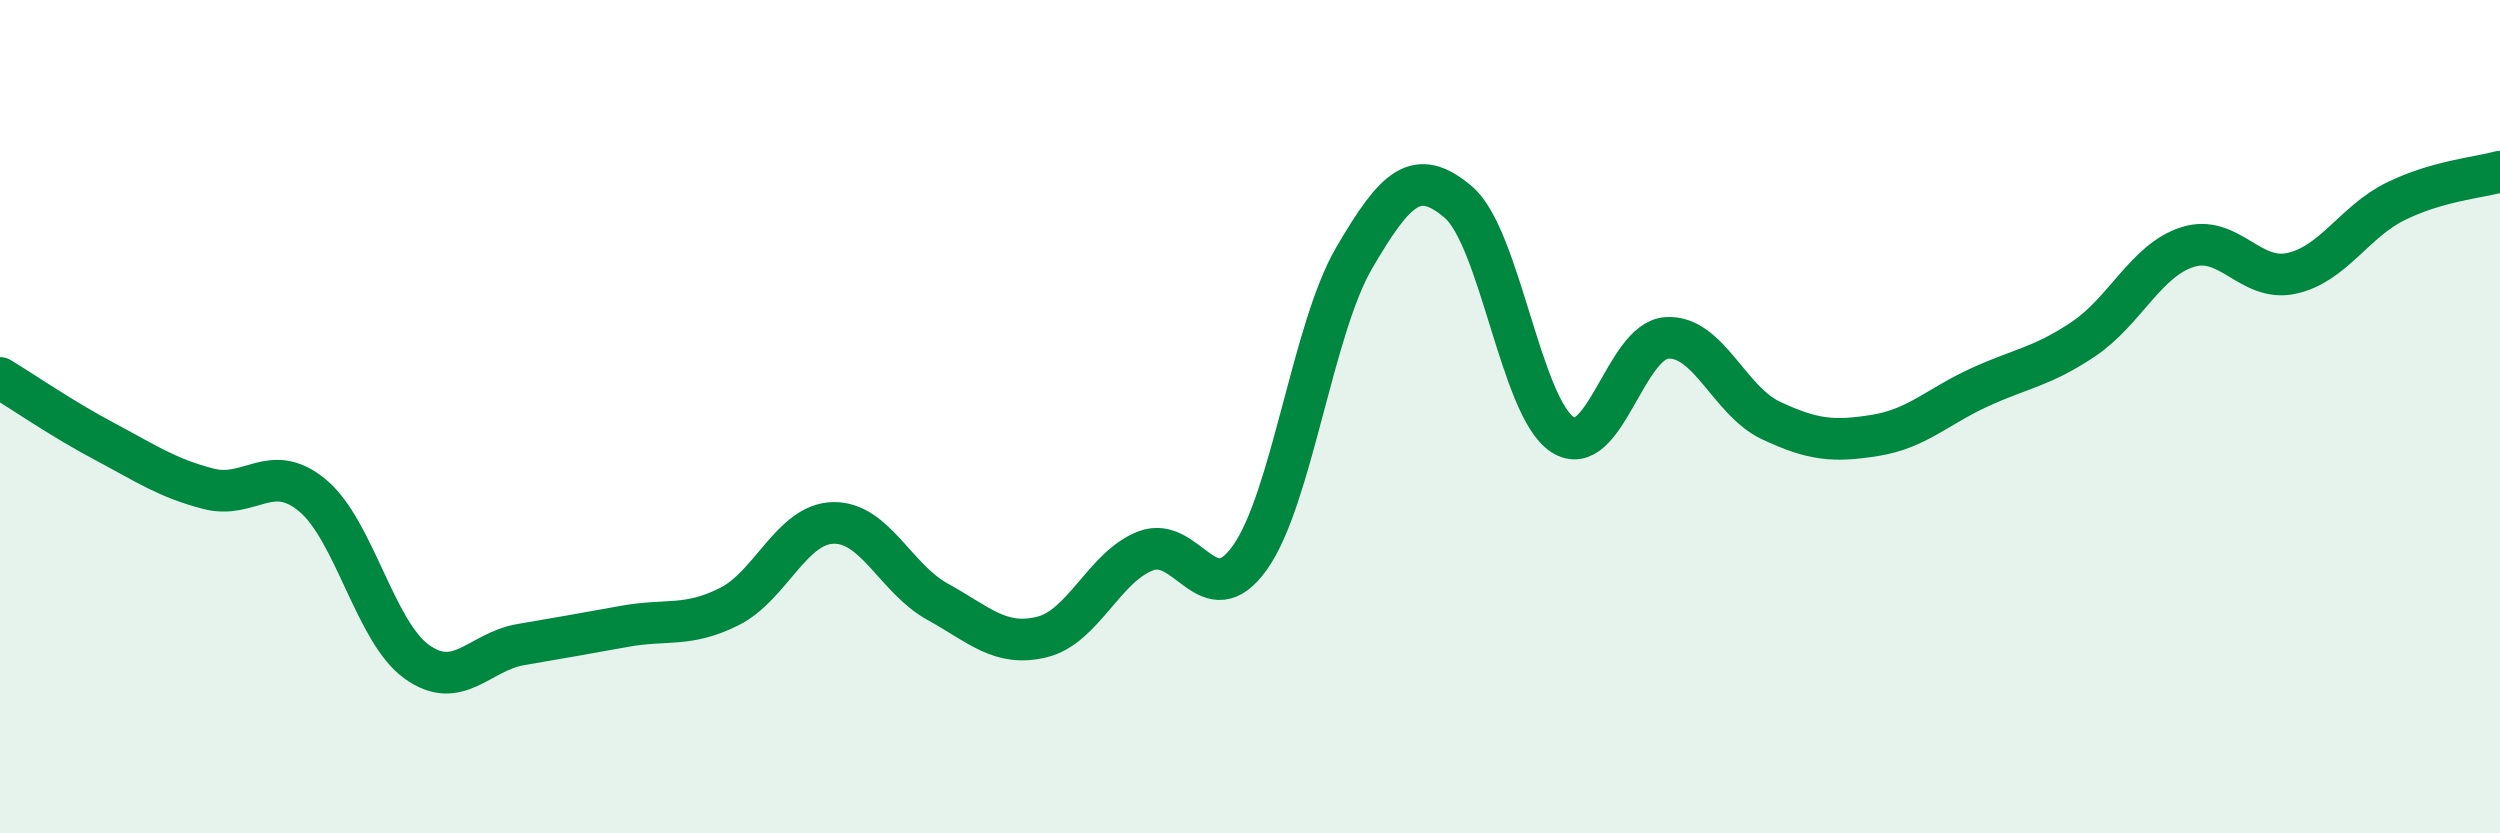 
    <svg width="60" height="20" viewBox="0 0 60 20" xmlns="http://www.w3.org/2000/svg">
      <path
        d="M 0,9.07 C 0.5,9.37 1.5,10.06 2.5,10.59 C 3.5,11.12 4,11.47 5,11.73 C 6,11.99 6.5,11.06 7.5,11.89 C 8.5,12.72 9,15.16 10,15.88 C 11,16.6 11.5,15.64 12.5,15.47 C 13.5,15.3 14,15.21 15,15.03 C 16,14.85 16.5,15.06 17.5,14.56 C 18.5,14.06 19,12.57 20,12.55 C 21,12.53 21.5,13.89 22.5,14.44 C 23.5,14.99 24,15.53 25,15.29 C 26,15.05 26.5,13.6 27.5,13.22 C 28.5,12.84 29,14.79 30,13.38 C 31,11.97 31.5,7.9 32.5,6.19 C 33.5,4.48 34,4 35,4.85 C 36,5.7 36.5,9.78 37.5,10.43 C 38.5,11.08 39,8.18 40,8.11 C 41,8.04 41.5,9.62 42.5,10.09 C 43.5,10.56 44,10.61 45,10.45 C 46,10.29 46.5,9.76 47.5,9.3 C 48.5,8.84 49,8.81 50,8.14 C 51,7.47 51.5,6.25 52.5,5.93 C 53.5,5.61 54,6.78 55,6.56 C 56,6.34 56.5,5.32 57.5,4.83 C 58.5,4.34 59.5,4.26 60,4.12L60 20L0 20Z"
        fill="#008740"
        opacity="0.1"
        stroke-linecap="round"
        stroke-linejoin="round"
      />
      <path
        d="M 0,9.07 C 0.5,9.37 1.5,10.06 2.5,10.59 C 3.5,11.12 4,11.47 5,11.73 C 6,11.99 6.5,11.06 7.5,11.89 C 8.5,12.72 9,15.16 10,15.88 C 11,16.6 11.5,15.64 12.5,15.47 C 13.5,15.3 14,15.21 15,15.03 C 16,14.85 16.5,15.06 17.5,14.56 C 18.5,14.06 19,12.57 20,12.55 C 21,12.53 21.5,13.89 22.5,14.44 C 23.5,14.99 24,15.53 25,15.29 C 26,15.05 26.5,13.6 27.5,13.22 C 28.5,12.84 29,14.79 30,13.38 C 31,11.97 31.5,7.9 32.5,6.19 C 33.5,4.48 34,4 35,4.85 C 36,5.7 36.5,9.78 37.5,10.43 C 38.5,11.08 39,8.18 40,8.11 C 41,8.04 41.5,9.62 42.5,10.09 C 43.5,10.56 44,10.61 45,10.45 C 46,10.29 46.5,9.76 47.5,9.3 C 48.5,8.84 49,8.81 50,8.14 C 51,7.47 51.5,6.25 52.5,5.93 C 53.5,5.61 54,6.78 55,6.56 C 56,6.34 56.5,5.32 57.5,4.83 C 58.5,4.34 59.5,4.26 60,4.12"
        stroke="#008740"
        stroke-width="1"
        fill="none"
        stroke-linecap="round"
        stroke-linejoin="round"
      />
    </svg>
  